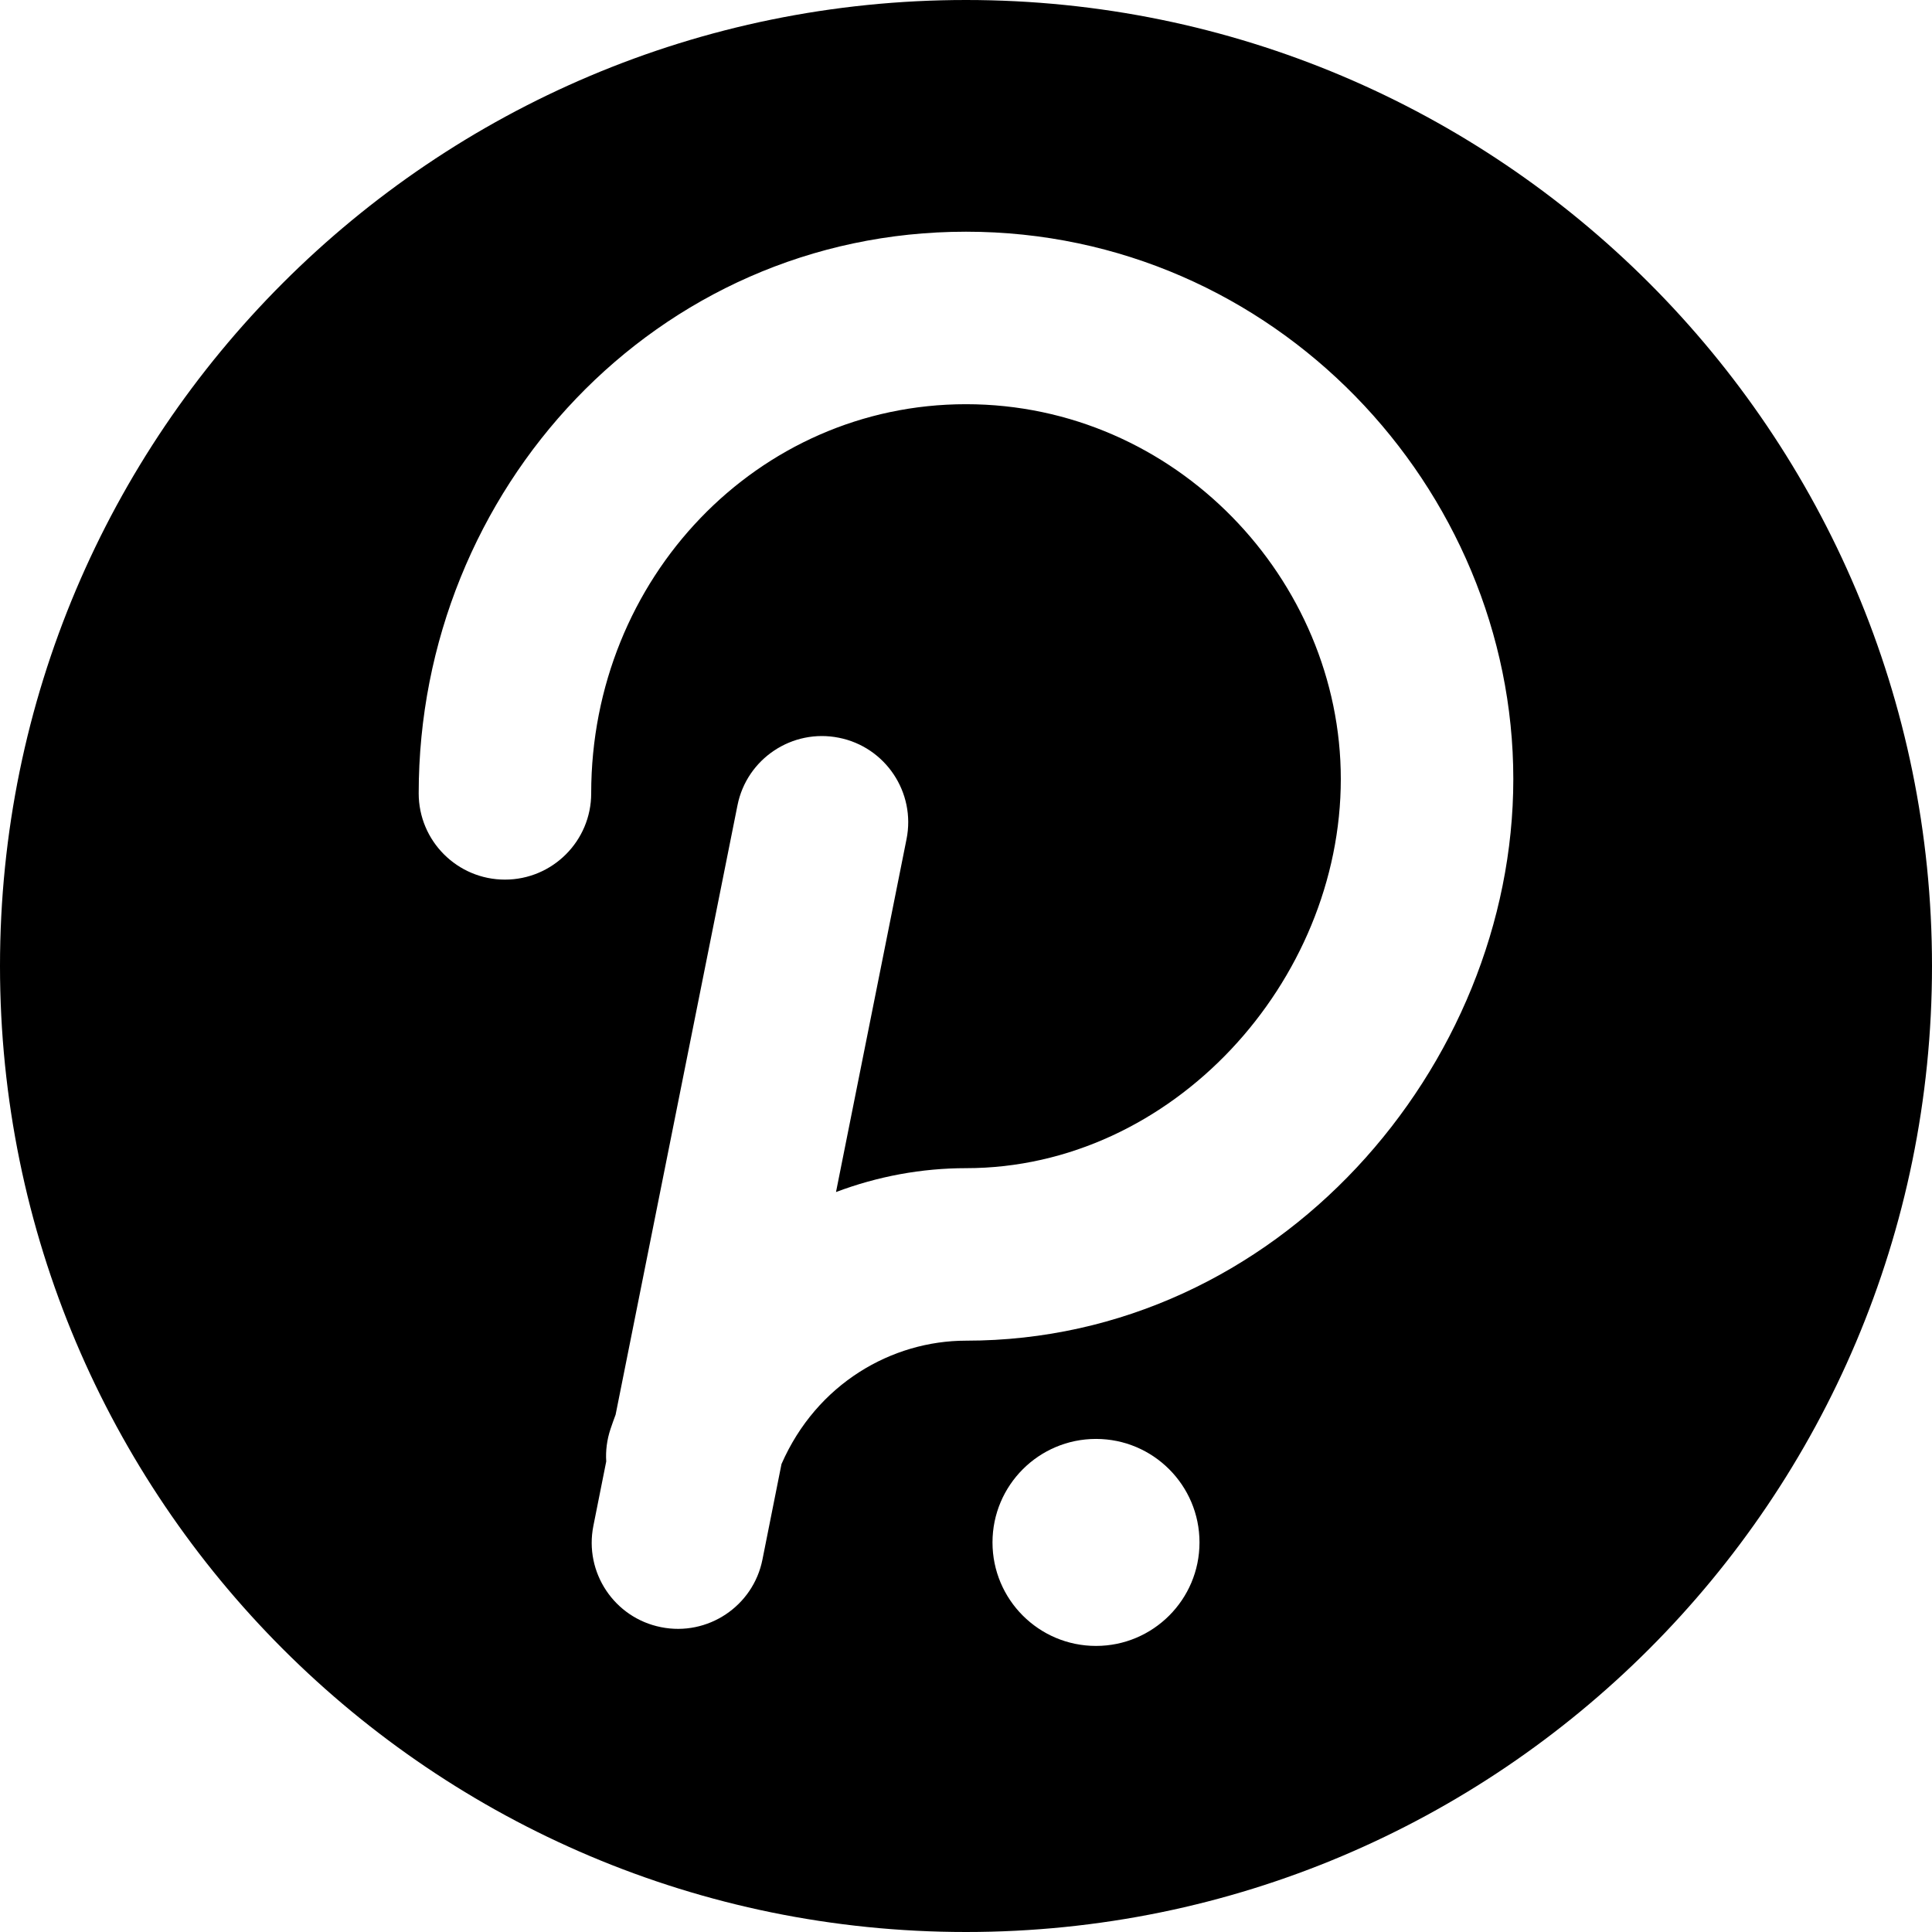<svg xmlns="http://www.w3.org/2000/svg" fill="none" viewBox="0 0 14 14" id="Polka-Dot-Circle--Streamline-Core"><desc>Polka Dot Circle Streamline Icon: https://streamlinehq.com</desc><g id="polka-dot-circle--crypto-circle-payment-blockchain-finance-polka-dot-currency"><path id="Subtract" fill="#000000" fill-rule="evenodd" d="M14 7c0 3.866 -3.134 7 -7 7 -3.866 0 -7 -3.134 -7 -7 0 -3.866 3.134 -7 7 -7 3.866 0 7 3.134 7 7ZM4.284 5.749c0 -1.559 1.206 -2.82 2.716 -2.82 1.521 0 2.716 1.273 2.716 2.716 0 1.467 -1.218 2.82 -2.716 2.82 -0.321 0 -0.64 0.059 -0.942 0.173l0.511 -2.557c0.068 -0.338 -0.152 -0.668 -0.49 -0.735 -0.338 -0.068 -0.668 0.152 -0.735 0.49l-0.883 4.415c-0.013 0.034 -0.025 0.069 -0.037 0.104 -0.026 0.078 -0.036 0.158 -0.031 0.235l-0.093 0.466c-0.068 0.339 0.152 0.668 0.49 0.735 0.338 0.068 0.668 -0.152 0.735 -0.49l0.138 -0.692c0.255 -0.583 0.8 -0.894 1.337 -0.894 2.261 0 3.966 -1.988 3.966 -4.07 0 -2.107 -1.729 -3.966 -3.966 -3.966 -2.249 0 -3.966 1.871 -3.966 4.07 0 0.345 0.28 0.625 0.625 0.625s0.625 -0.28 0.625 -0.625Zm4.408 5.428c0 0.414 -0.336 0.75 -0.75 0.75s-0.75 -0.336 -0.75 -0.75 0.336 -0.75 0.75 -0.75 0.75 0.336 0.75 0.75Z" clip-rule="evenodd" stroke-width="1"></path></g></svg>